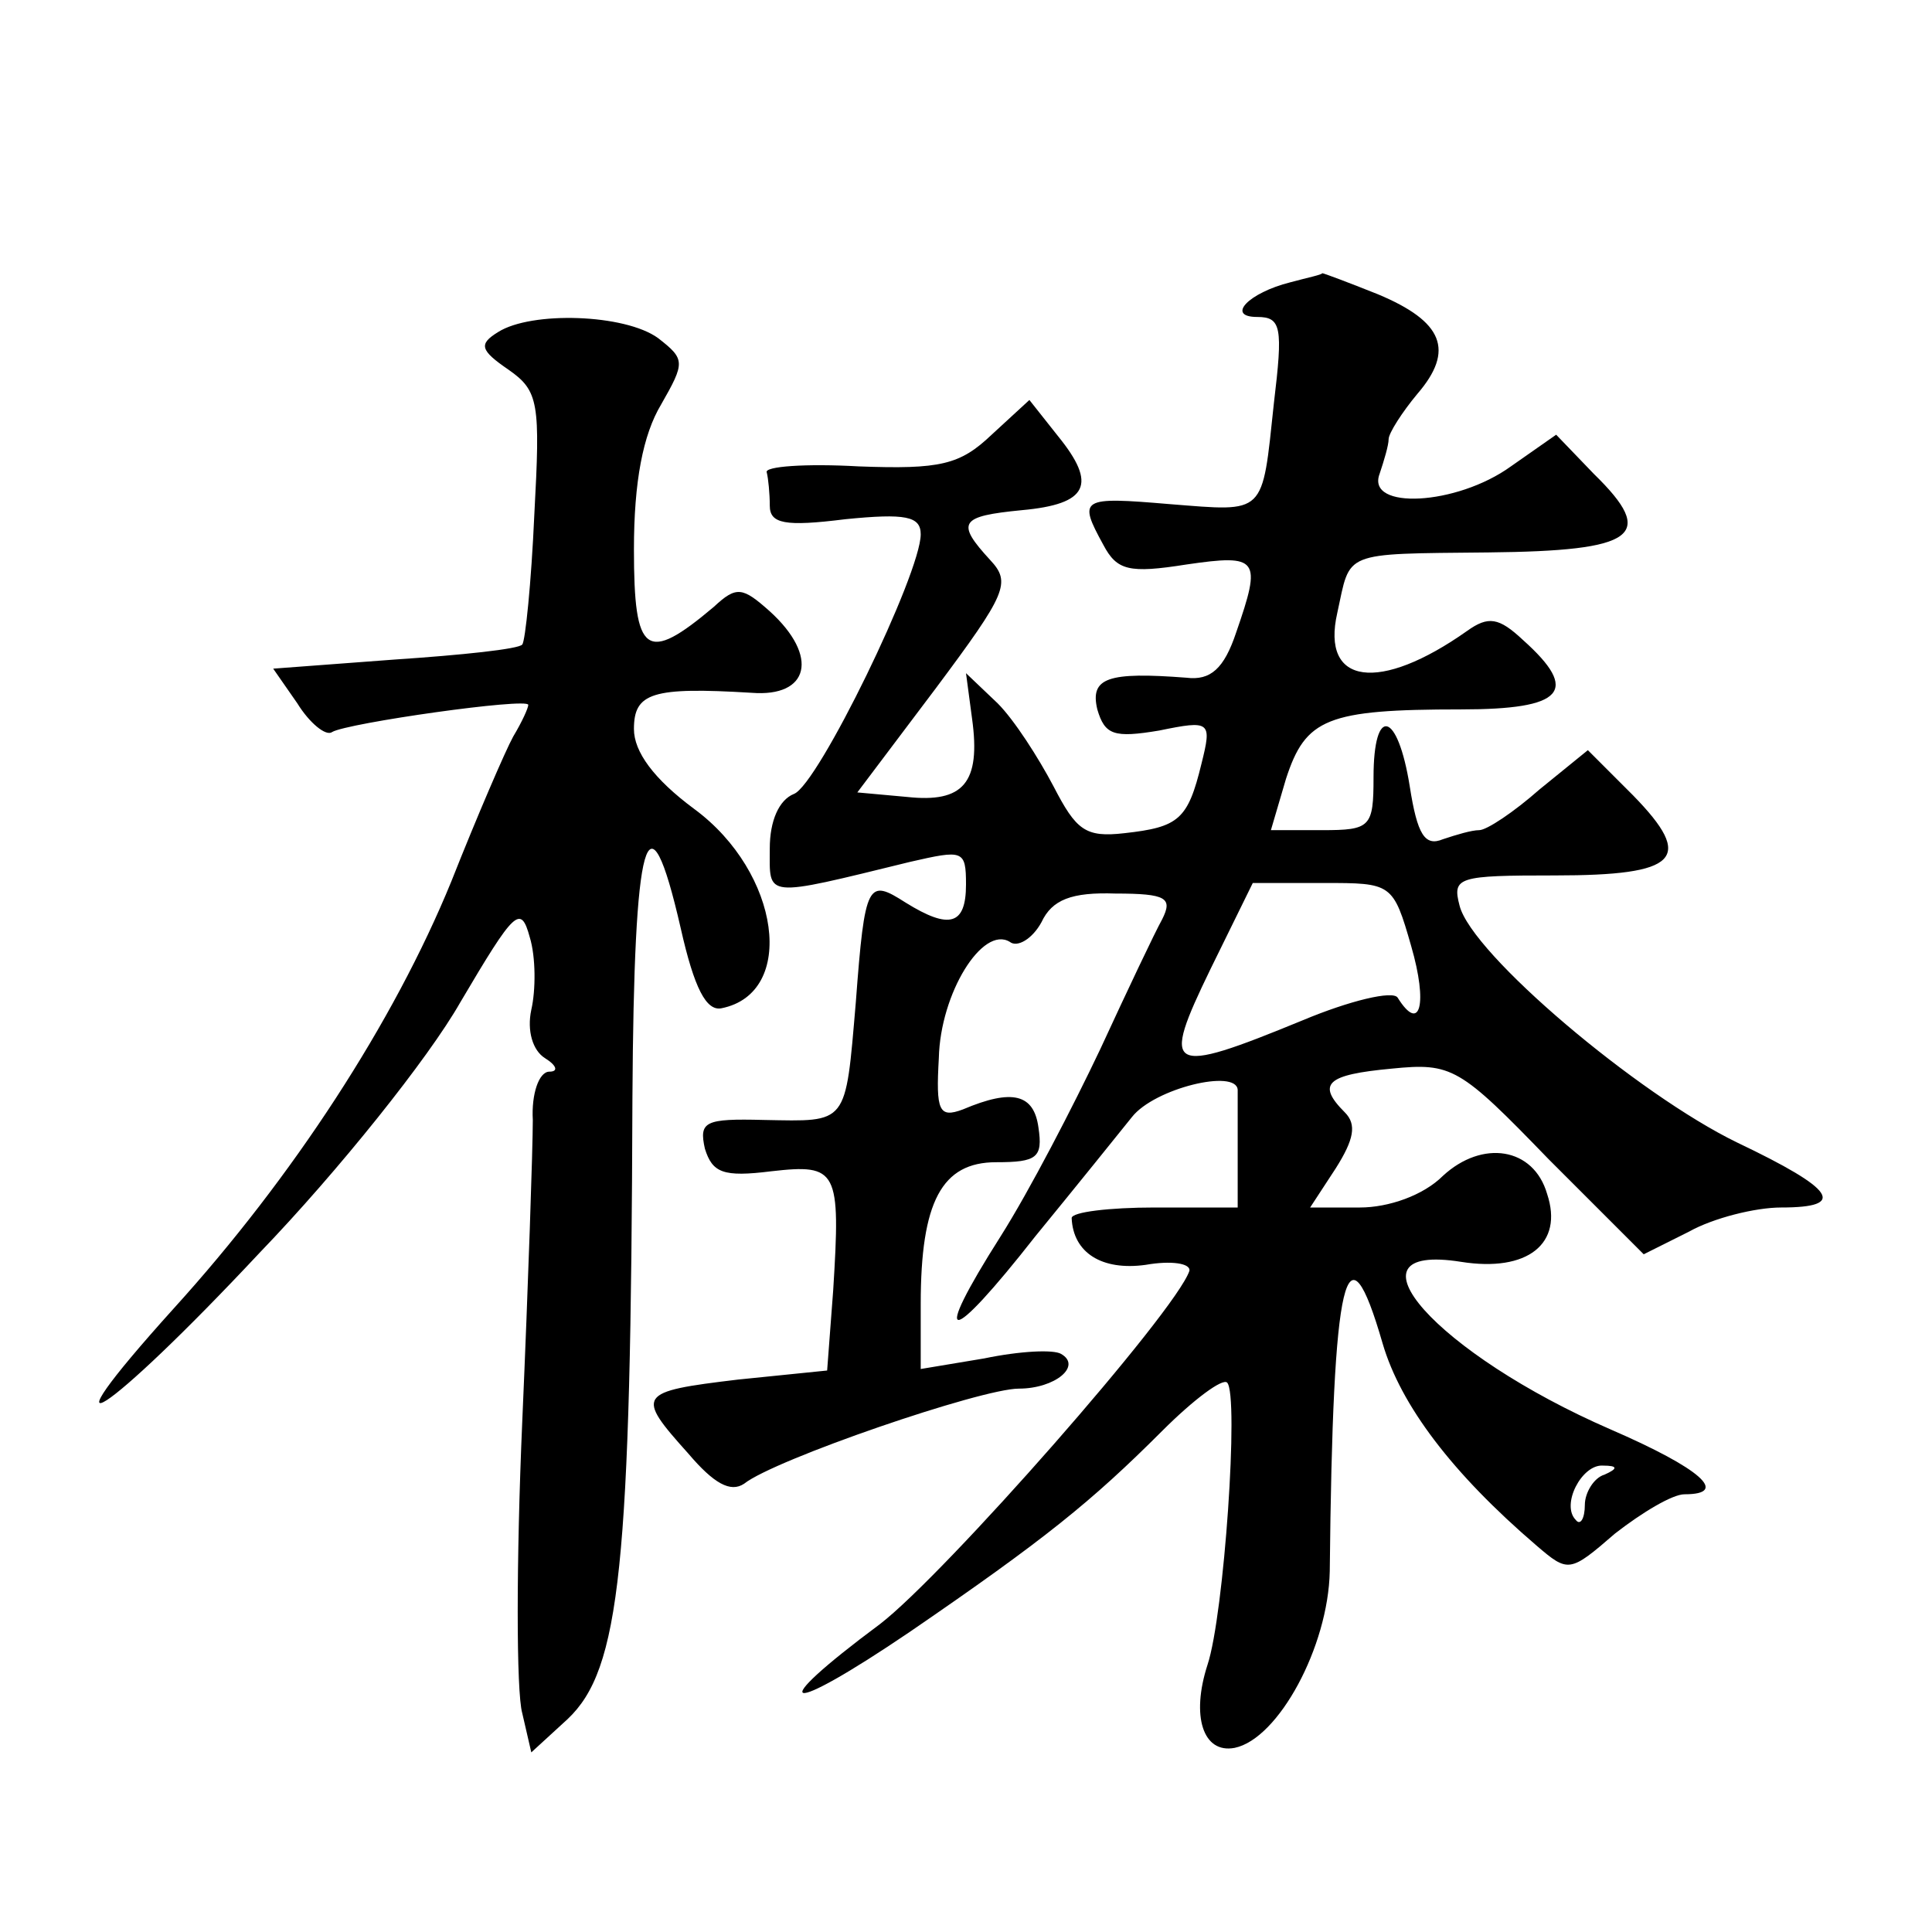 <?xml version="1.0" standalone="no"?>
<!DOCTYPE svg PUBLIC "-//W3C//DTD SVG 20010904//EN"
 "http://www.w3.org/TR/2001/REC-SVG-20010904/DTD/svg10.dtd">
<svg version="1.0" xmlns="http://www.w3.org/2000/svg"
 width="128pt" height="128pt" viewBox="0 0 128 128"
 preserveAspectRatio="xMidYMid meet">
<g transform="translate(0,128) scale(0.1,-0.1)"
fill="#0" stroke="none">
<path d="M855 1093 c-28 -7 -43 -23 -22 -23 16 0 17 -7 11 -57 -8 -75 -5 -72 -69
-67 -59 5 -61 4 -44 -27 9 -17 17 -19 55 -13 48 7 50 4 33 -45 -8 -24 -17 -32 -33
-30 -52 4 -64 0 -59 -21 5 -17 11 -19 41 -14 34 7 35 6 28 -22 -9 -37 -15 -42 -51
-46 -26 -3 -32 2 -47 31 -10 19 -26 44 -37 55 l-21 20 4 -30 c6 -43 -6 -56 -43
-52 l-33 3 52 69 c47 63 50 70 36 85 -23 25 -20 29 21 33 44 4 50 17 24 49 l-19
24 -25 -23 c-21 -20 -34 -23 -88 -21 -35 2 -63 0 -61 -4 1 -4 2 -14 2 -22 0 -12
10 -14 50 -9 40 4 50 2 50 -10 0 -26 -68 -166 -84 -172 -10 -4 -16 -18 -16 -36
0 -33 -5 -33 93 -9 35 8 37 8 37 -15 0 -27 -11 -30 -40 -12 -25 16 -27 14 -33 -66
-7 -82 -5 -79 -61 -78 -39 1 -43 -1 -39 -19 5 -16 12 -19 44 -15 44 5 46 1 41 -79
l-4 -53 -59 -6 c-67 -8 -68 -10 -33 -49 17 -20 28 -26 37 -20 20 16 157 63 182
63 24 0 42 15 28 23 -5 3 -27 2 -51 -3 l-42 -7 0 43 c0 68 14 94 50 94 27 0 31
3 28 23 -3 22 -17 26 -50 12 -16 -6 -18 -1 -16 34 1 43 29 88 47 77 5 -4 15 2 21
13 7 15 20 20 49 19 34 0 38 -3 31 -17 -5 -9 -23 -47 -41 -86 -18 -38 -47 -94 -66
-124 -47 -74 -35 -74 23 0 27 33 56 69 64 79 15 19 69 32 70 18 0 -5 0 -24 0 -43
l0 -35 -55 0 c-30 0 -55 -3 -55 -7 1 -23 20 -35 49 -31 17 3 30 1 29 -4 -9 -27
-162 -201 -205 -234 -78 -58 -64 -62 20 -5 89 61 120 86 167 133 21 21 40 35 43
32 8 -8 -2 -154 -13 -187 -11 -34 -3 -59 18 -55 29 6 62 67 63 117 2 199 11 234
35 151 12 -41 46 -86 102 -134 21 -18 22 -18 52 8 18 14 38 26 46 26 30 0 11 17
-49 43 -115 50 -181 124 -99 111 44 -7 68 12 57 45 -9 31 -43 36 -69 12 -13 -13
-36 -21 -55 -21 l-33 0 17 26 c12 19 14 29 6 37 -19 19 -12 25 31 29 40 4 45 1
104 -60 l63 -63 30 15 c16 9 44 16 61 16 44 0 36 12 -29 43 -66 32 -176 125 -184
157 -5 19 -1 20 63 20 82 0 93 11 52 53 l-30 30 -32 -26 c-17 -15 -35 -27 -40 -27
-5 0 -15 -3 -24 -6 -12 -5 -17 3 -22 35 -8 50 -24 54 -24 6 0 -33 -2 -35 -34 -35
l-34 0 10 34 c13 40 27 46 116 46 68 0 79 12 41 46 -16 15 -23 16 -37 6 -58 -41
-97 -36 -86 12 9 41 2 39 100 40 98 1 112 11 70 52 l-25 26 -30 -21 c-36 -26 -96
-29 -87 -5 3 9 6 19 6 23 0 4 9 18 19 30 25 29 17 48 -26 66 -20 8 -36 14 -37 14
0 -1 -10 -3 -21 -6z m80 -440 c11 -38 6 -58 -9 -34 -3 5 -32 -2 -63 -15 -90 -37
-94 -34 -61 34 l28 57 47 0 c45 0 46 0 58 -42z m128 -350 c-7 -2 -13 -12 -13 -20
0 -9 -3 -14 -6 -10 -10 10 4 37 18 36 10 0 10 -2 1 -6z M330 1060 c-13 -8 -12 -12
7 -25 20 -14 21 -22 17 -96 -2 -45 -6 -84 -8 -86 -2 -3 -40 -7 -85 -10 l-80 -6
16 -23 c8 -13 19 -22 23 -19 10 6 130 23 130 18 0 -2 -4 -11 -10 -21 -5 -9 -24
-53 -41 -96 -38 -93 -105 -196 -184 -283 -92 -102 -45 -72 57 37 52 54 112 129
133 166 36 61 40 65 46 43 4 -13 4 -35 1 -48 -3 -14 1 -27 9 -32 8 -5 9 -9 3 -9
-7 0 -12 -15 -11 -32 0 -18 -3 -108 -7 -200 -4 -92 -4 -179 0 -193 l6 -26 24 22
c35 33 42 101 43 412 1 174 10 208 32 112 9 -40 17 -55 27 -53 50 10 39 90 -18
132 -27 20 -40 38 -40 53 0 24 12 28 78 24 38 -3 45 24 12 54 -18 16 -22 17 -37
3 -45 -38 -53 -32 -53 38 0 45 6 76 18 96 16 28 16 30 -2 44 -22 16 -84 18 -106
4z"/>
</g>
</svg>
